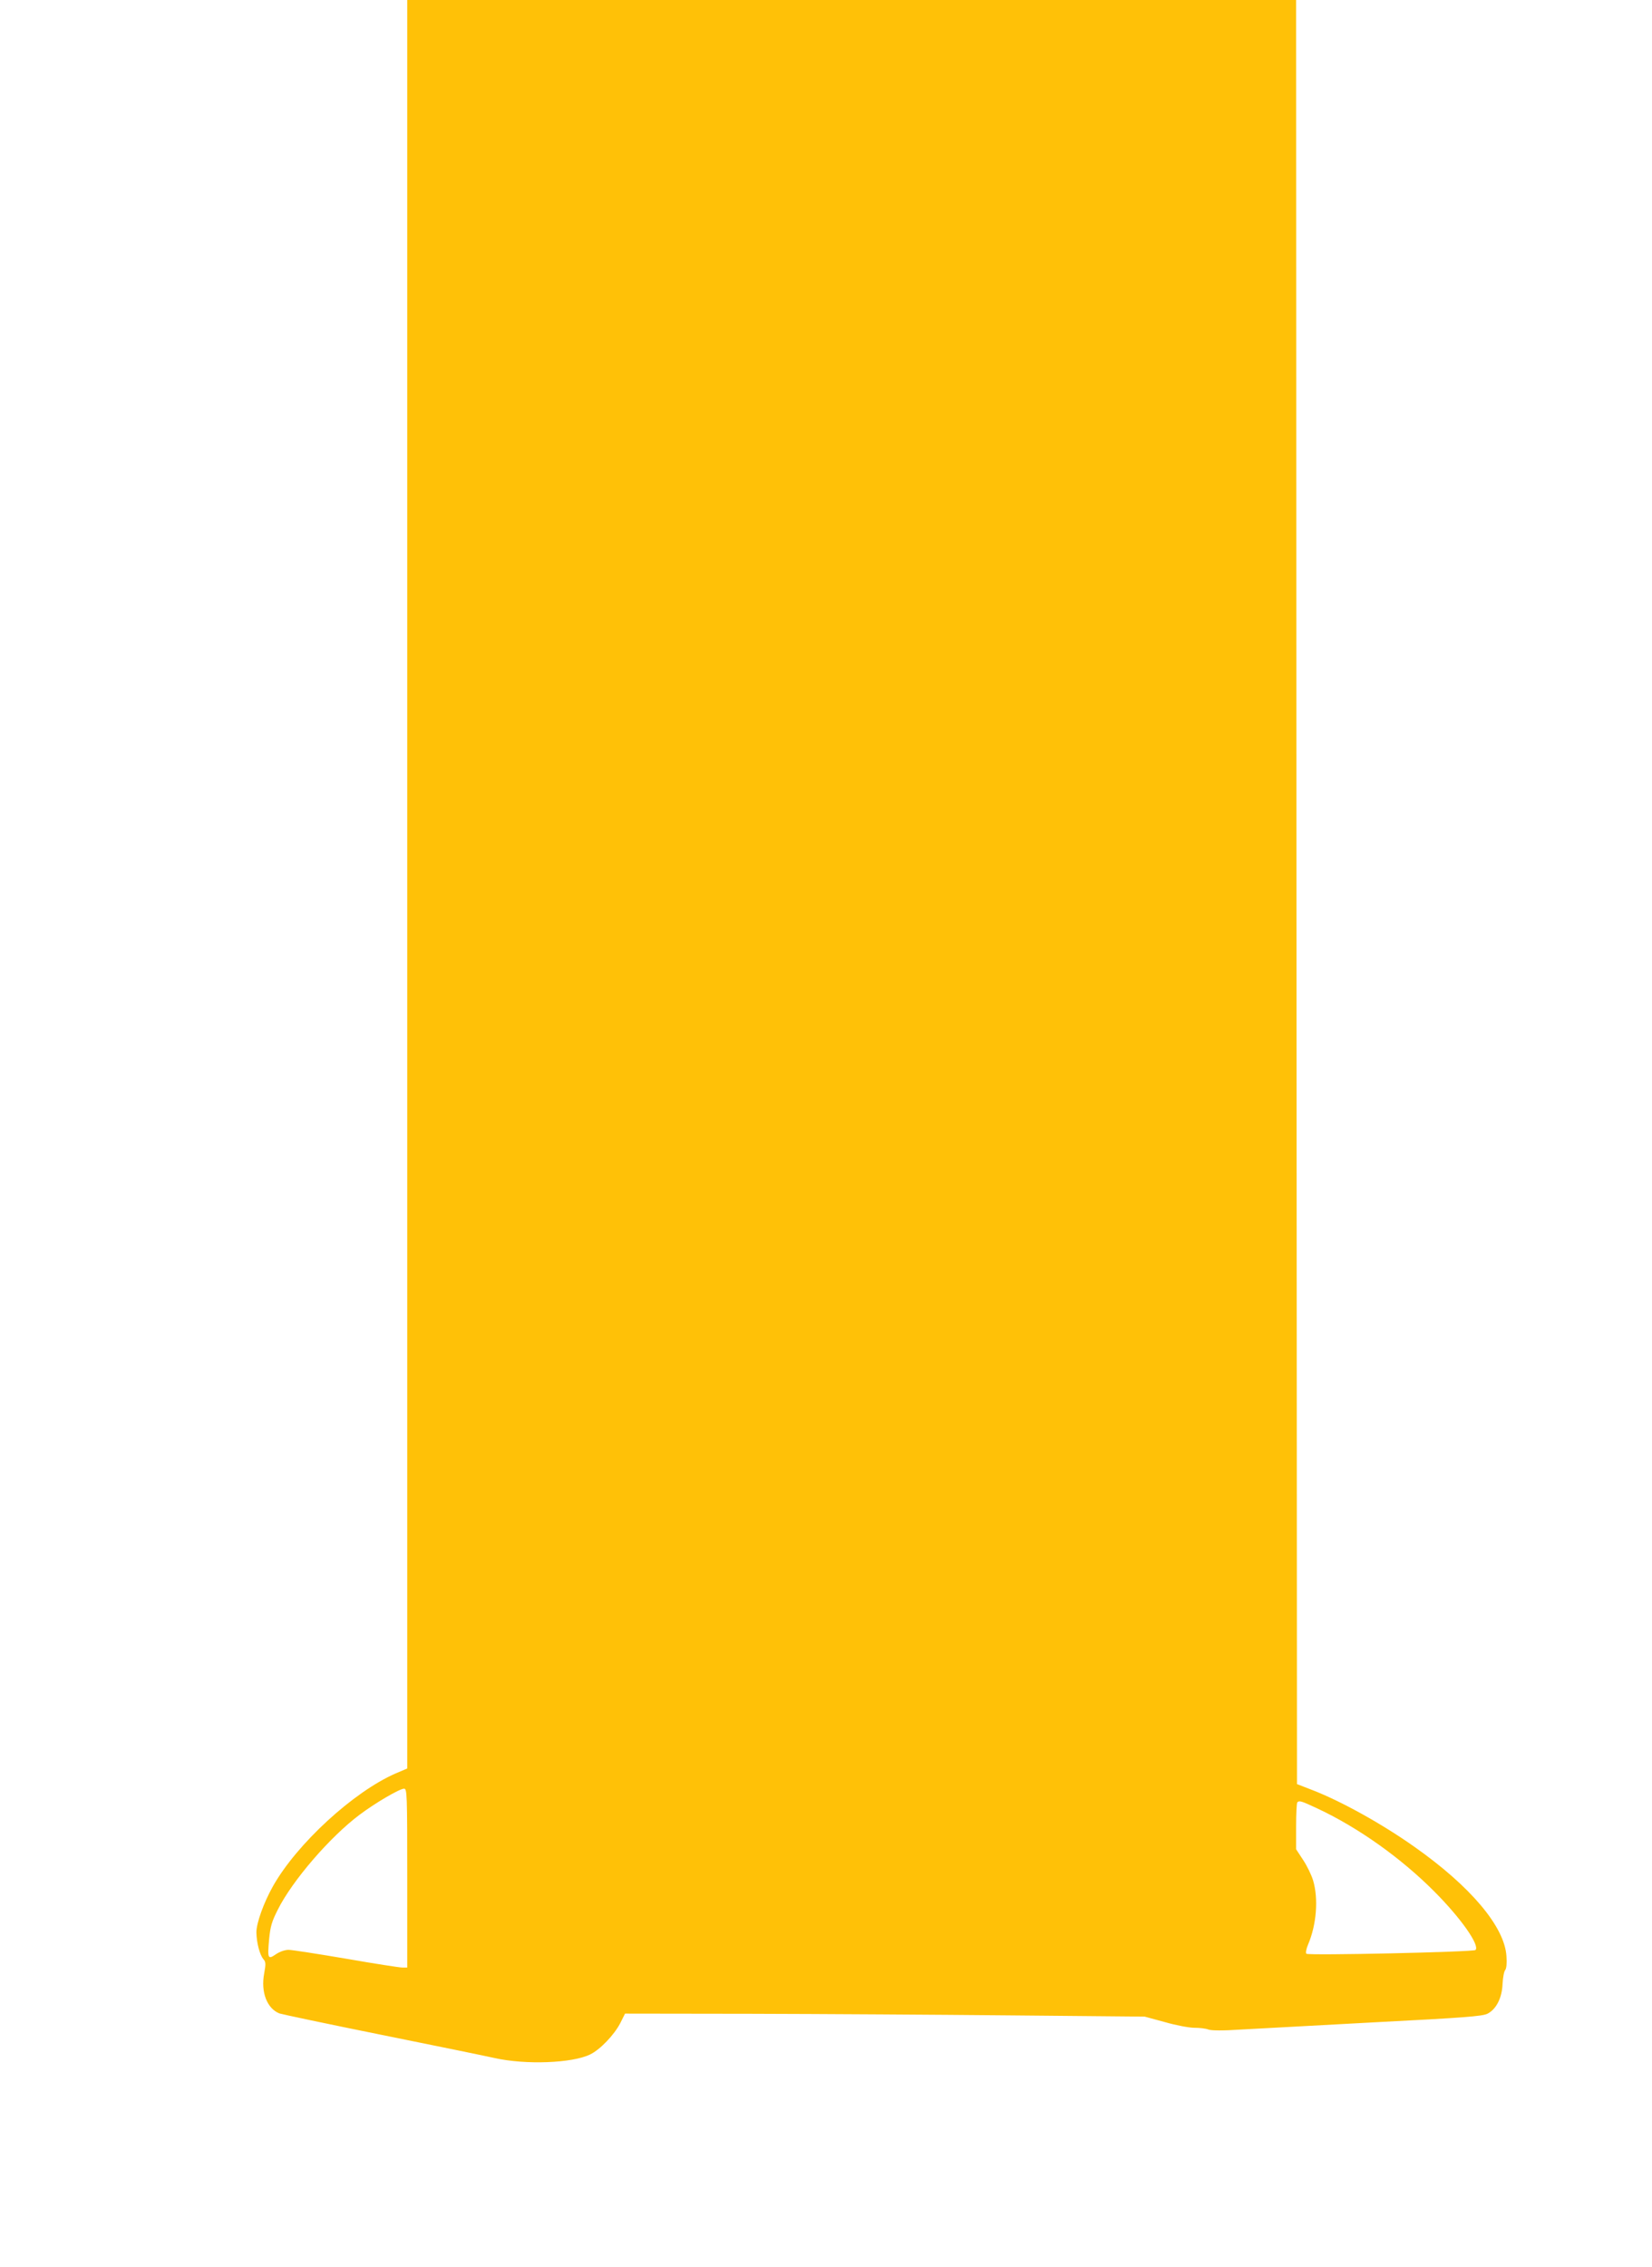 <?xml version="1.0" standalone="no"?>
<!DOCTYPE svg PUBLIC "-//W3C//DTD SVG 20010904//EN"
 "http://www.w3.org/TR/2001/REC-SVG-20010904/DTD/svg10.dtd">
<svg version="1.0" xmlns="http://www.w3.org/2000/svg"
 width="933pt" height="1280pt" viewBox="0 0 933 1280"
 preserveAspectRatio="xMidYMid meet">
<g transform="translate(0,1280) scale(0.1,-0.1)"
fill="#ffc107" stroke="none">
<path d="M2300 7807 l0 -4993 -66 -28 c-238 -104 -557 -397 -692 -636 -53 -94
-94 -209 -94 -261 1 -59 19 -128 40 -152 13 -15 14 -26 4 -80 -20 -106 16
-198 86 -226 15 -5 275 -60 577 -121 303 -61 590 -120 639 -131 175 -39 437
-29 538 20 57 27 138 112 172 179 l26 52 713 -1 c391 -1 1052 -5 1467 -9 l755
-7 114 -31 c62 -18 137 -32 166 -32 30 0 65 -4 80 -10 17 -6 80 -7 183 0 86 5
427 23 757 41 507 26 605 34 635 48 50 25 83 89 86 169 2 35 8 70 15 78 7 9
10 38 7 78 -10 166 -202 394 -520 618 -181 128 -412 257 -578 321 l-85 33 -3
5037 -2 5037 -2510 0 -2510 0 0 -4993z m0 -5612 l0 -505 -27 0 c-16 0 -158 22
-318 50 -159 27 -306 50 -325 50 -21 0 -50 -10 -72 -25 -45 -31 -48 -25 -38
86 7 71 15 99 49 166 82 164 295 411 462 536 89 67 226 147 251 147 17 0 18
-28 18 -505z m5143 392 c228 -107 469 -278 657 -467 150 -150 259 -305 233
-331 -12 -11 -944 -32 -955 -21 -5 5 -1 27 10 53 47 110 59 257 28 361 -9 30
-34 82 -56 115 l-40 61 0 129 c0 71 3 133 7 136 11 11 20 9 116 -36z"/>
</g>
</svg>
